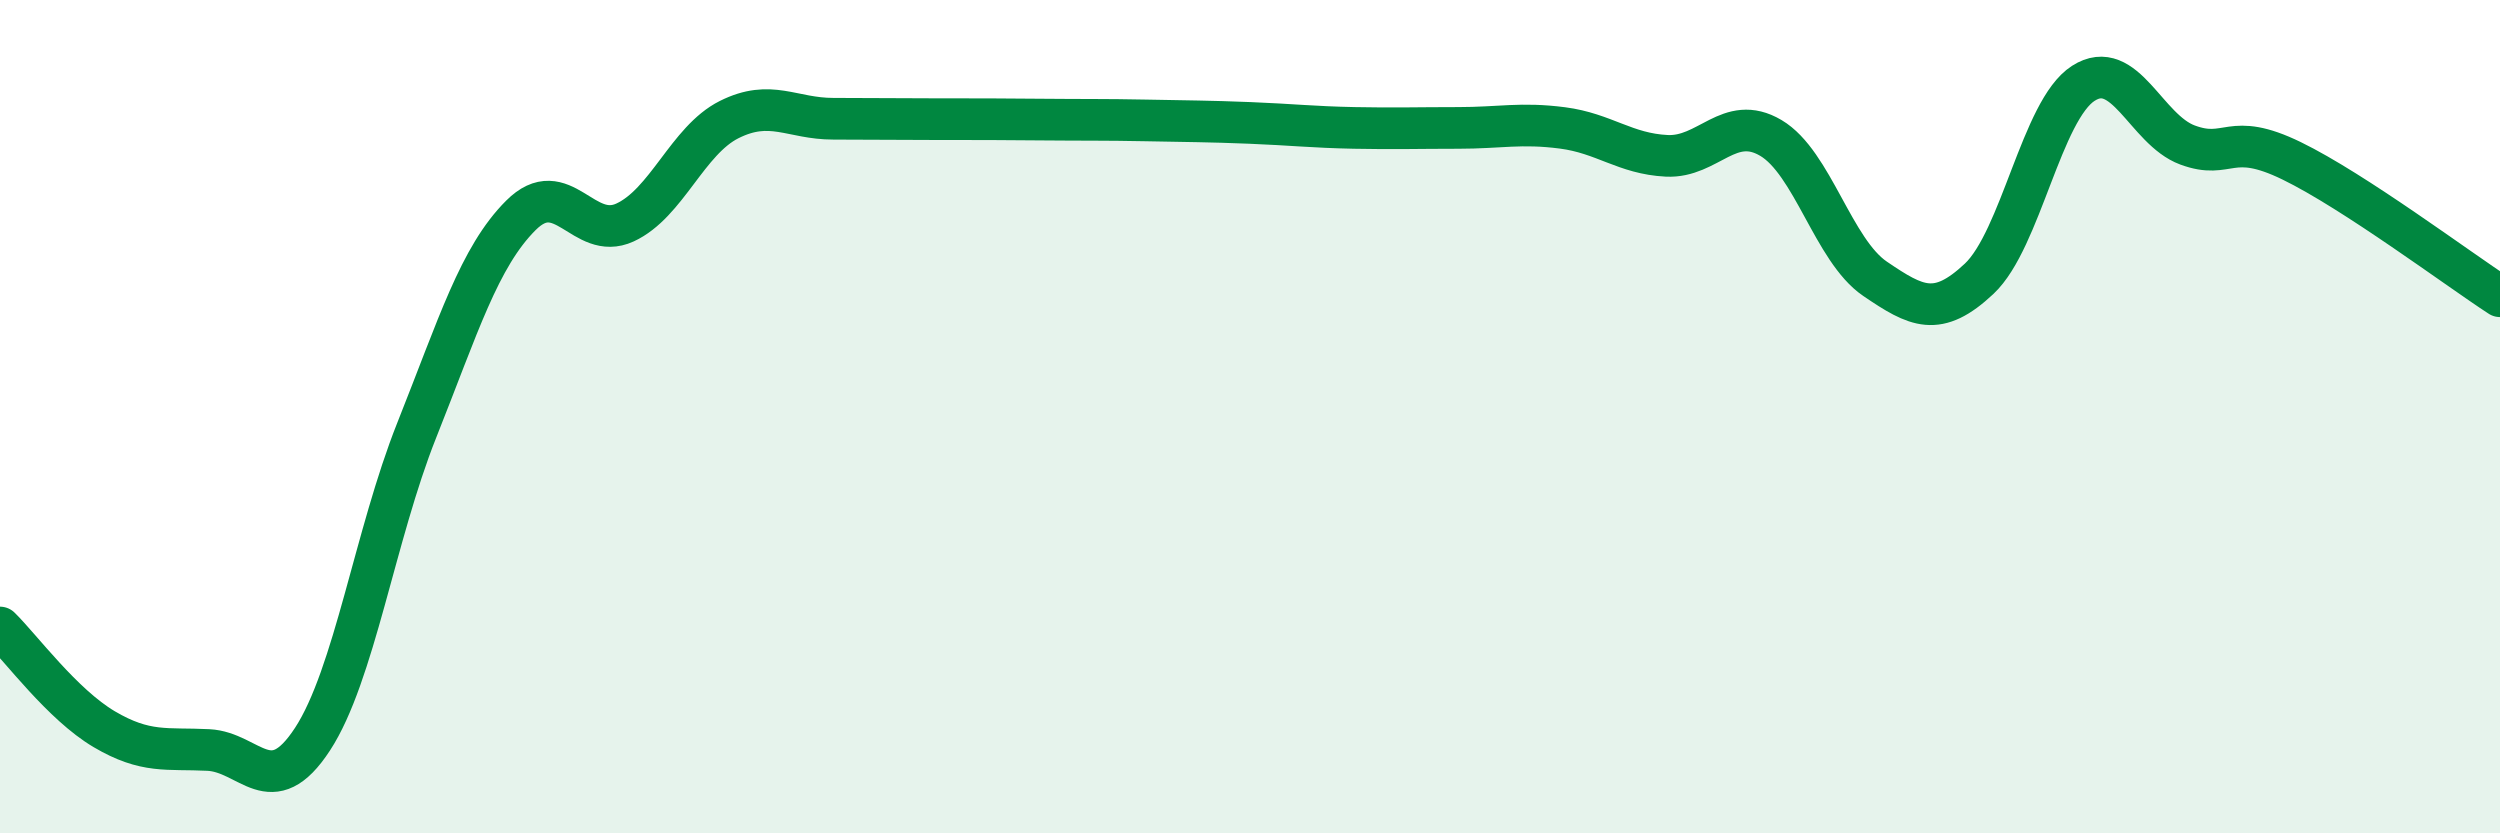 
    <svg width="60" height="20" viewBox="0 0 60 20" xmlns="http://www.w3.org/2000/svg">
      <path
        d="M 0,15.06 C 0.5,15.55 1.5,16.91 2.5,17.5 C 3.5,18.09 4,17.95 5,18 C 6,18.05 6.5,19.27 7.5,17.74 C 8.5,16.21 9,12.84 10,10.33 C 11,7.82 11.5,6.17 12.5,5.17 C 13.5,4.17 14,5.8 15,5.34 C 16,4.88 16.5,3.37 17.5,2.87 C 18.5,2.37 19,2.85 20,2.85 C 21,2.85 21.5,2.86 22.5,2.86 C 23.5,2.86 24,2.86 25,2.87 C 26,2.88 26.5,2.87 27.5,2.89 C 28.5,2.91 29,2.91 30,2.95 C 31,2.99 31.5,3.05 32.5,3.07 C 33.5,3.09 34,3.07 35,3.07 C 36,3.07 36.5,2.94 37.5,3.07 C 38.5,3.2 39,3.69 40,3.74 C 41,3.79 41.5,2.72 42.5,3.31 C 43.5,3.9 44,6.01 45,6.69 C 46,7.37 46.5,7.63 47.5,6.69 C 48.5,5.75 49,2.64 50,2 C 51,1.36 51.5,3.11 52.5,3.48 C 53.5,3.85 53.5,3.13 55,3.86 C 56.5,4.59 59,6.46 60,7.11L60 20L0 20Z"
        fill="#008740"
        opacity="0.1"
        stroke-linecap="round"
        stroke-linejoin="round"
      />
      <path
        d="M 0,15.06 C 0.5,15.55 1.5,16.91 2.5,17.5 C 3.5,18.09 4,17.95 5,18 C 6,18.05 6.5,19.27 7.5,17.74 C 8.5,16.21 9,12.84 10,10.33 C 11,7.82 11.5,6.17 12.5,5.17 C 13.5,4.17 14,5.8 15,5.34 C 16,4.88 16.5,3.37 17.5,2.87 C 18.5,2.37 19,2.85 20,2.85 C 21,2.85 21.5,2.86 22.5,2.86 C 23.5,2.86 24,2.86 25,2.87 C 26,2.88 26.5,2.87 27.5,2.89 C 28.5,2.91 29,2.91 30,2.95 C 31,2.99 31.5,3.05 32.5,3.07 C 33.5,3.09 34,3.07 35,3.07 C 36,3.07 36.5,2.94 37.5,3.07 C 38.5,3.2 39,3.69 40,3.74 C 41,3.79 41.5,2.72 42.5,3.31 C 43.5,3.9 44,6.01 45,6.69 C 46,7.37 46.5,7.63 47.5,6.69 C 48.5,5.75 49,2.64 50,2 C 51,1.36 51.5,3.11 52.5,3.48 C 53.5,3.85 53.5,3.13 55,3.86 C 56.5,4.59 59,6.46 60,7.11"
        stroke="#008740"
        stroke-width="1"
        fill="none"
        stroke-linecap="round"
        stroke-linejoin="round"
      />
    </svg>
  